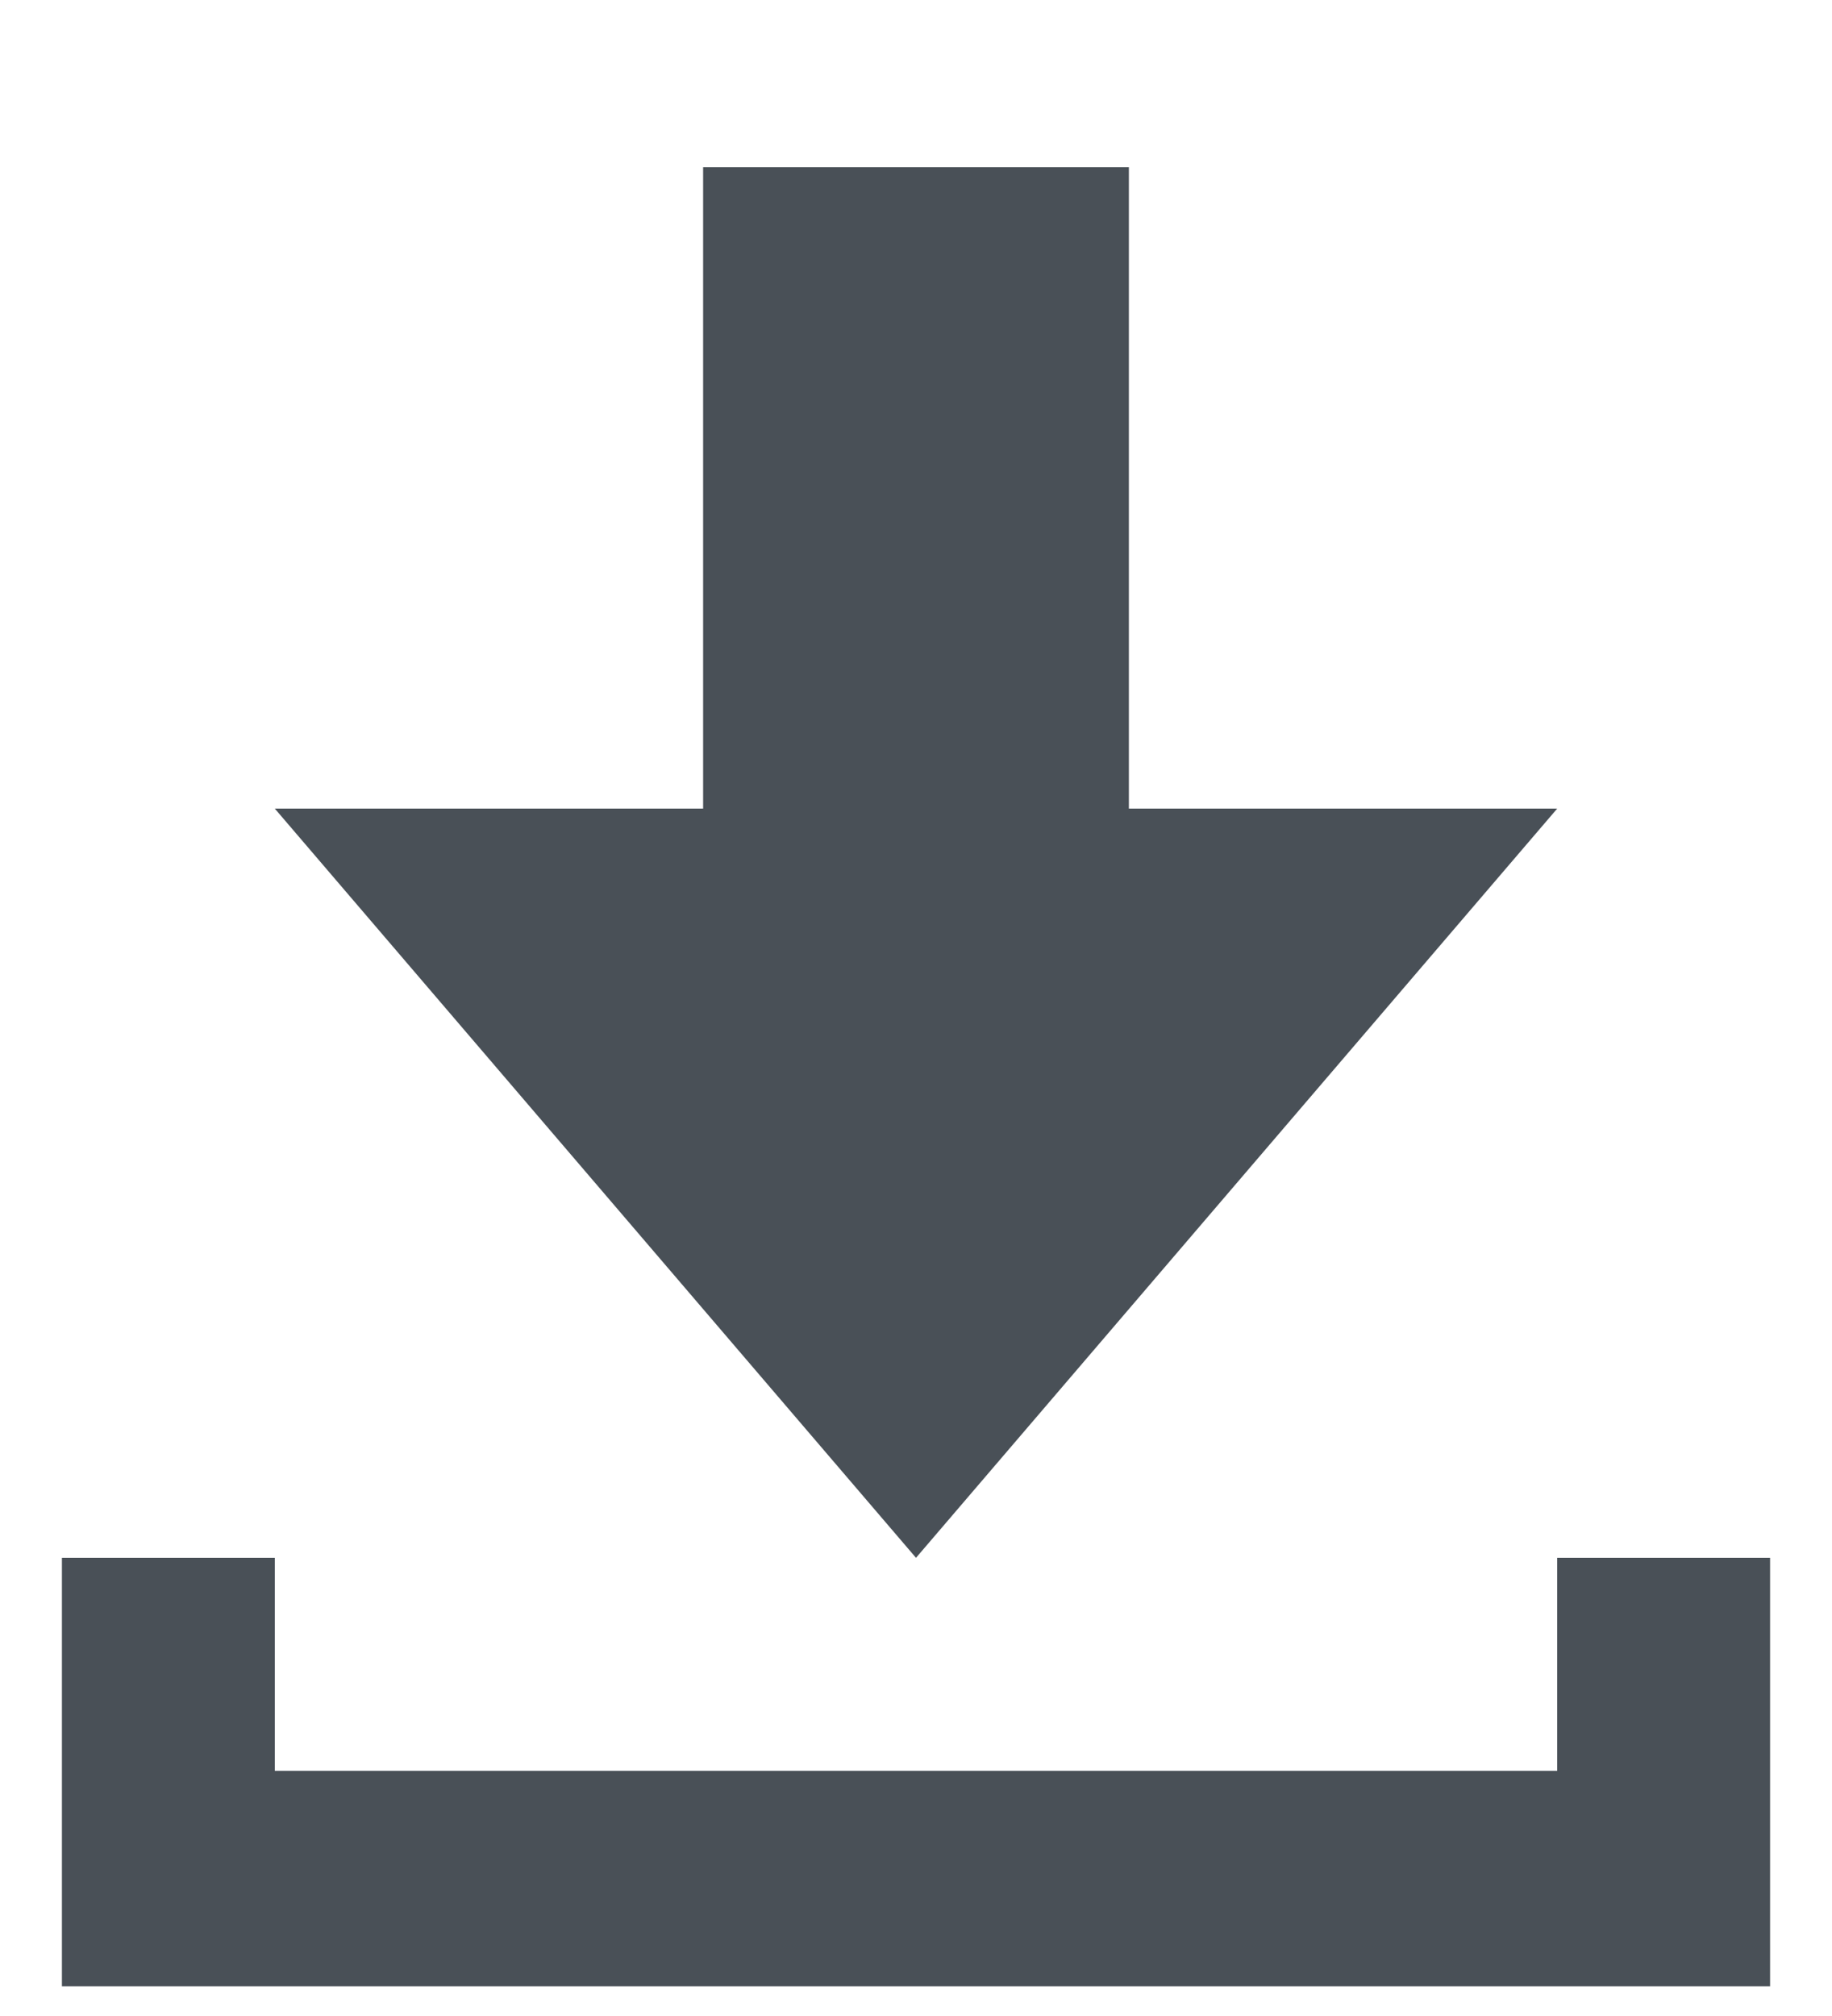 <svg width="10" height="11" viewBox="0 0 10 11" fill="none" xmlns="http://www.w3.org/2000/svg">
<path d="M8.5 4.412H6.162V0.912H3.838V4.412H1.5L5 8.5L8.5 4.412ZM8.5 8.5V9.662H1.5V8.5H0.338V10.838H9.662V8.5H8.5Z" fill="#495057"/>
</svg>
